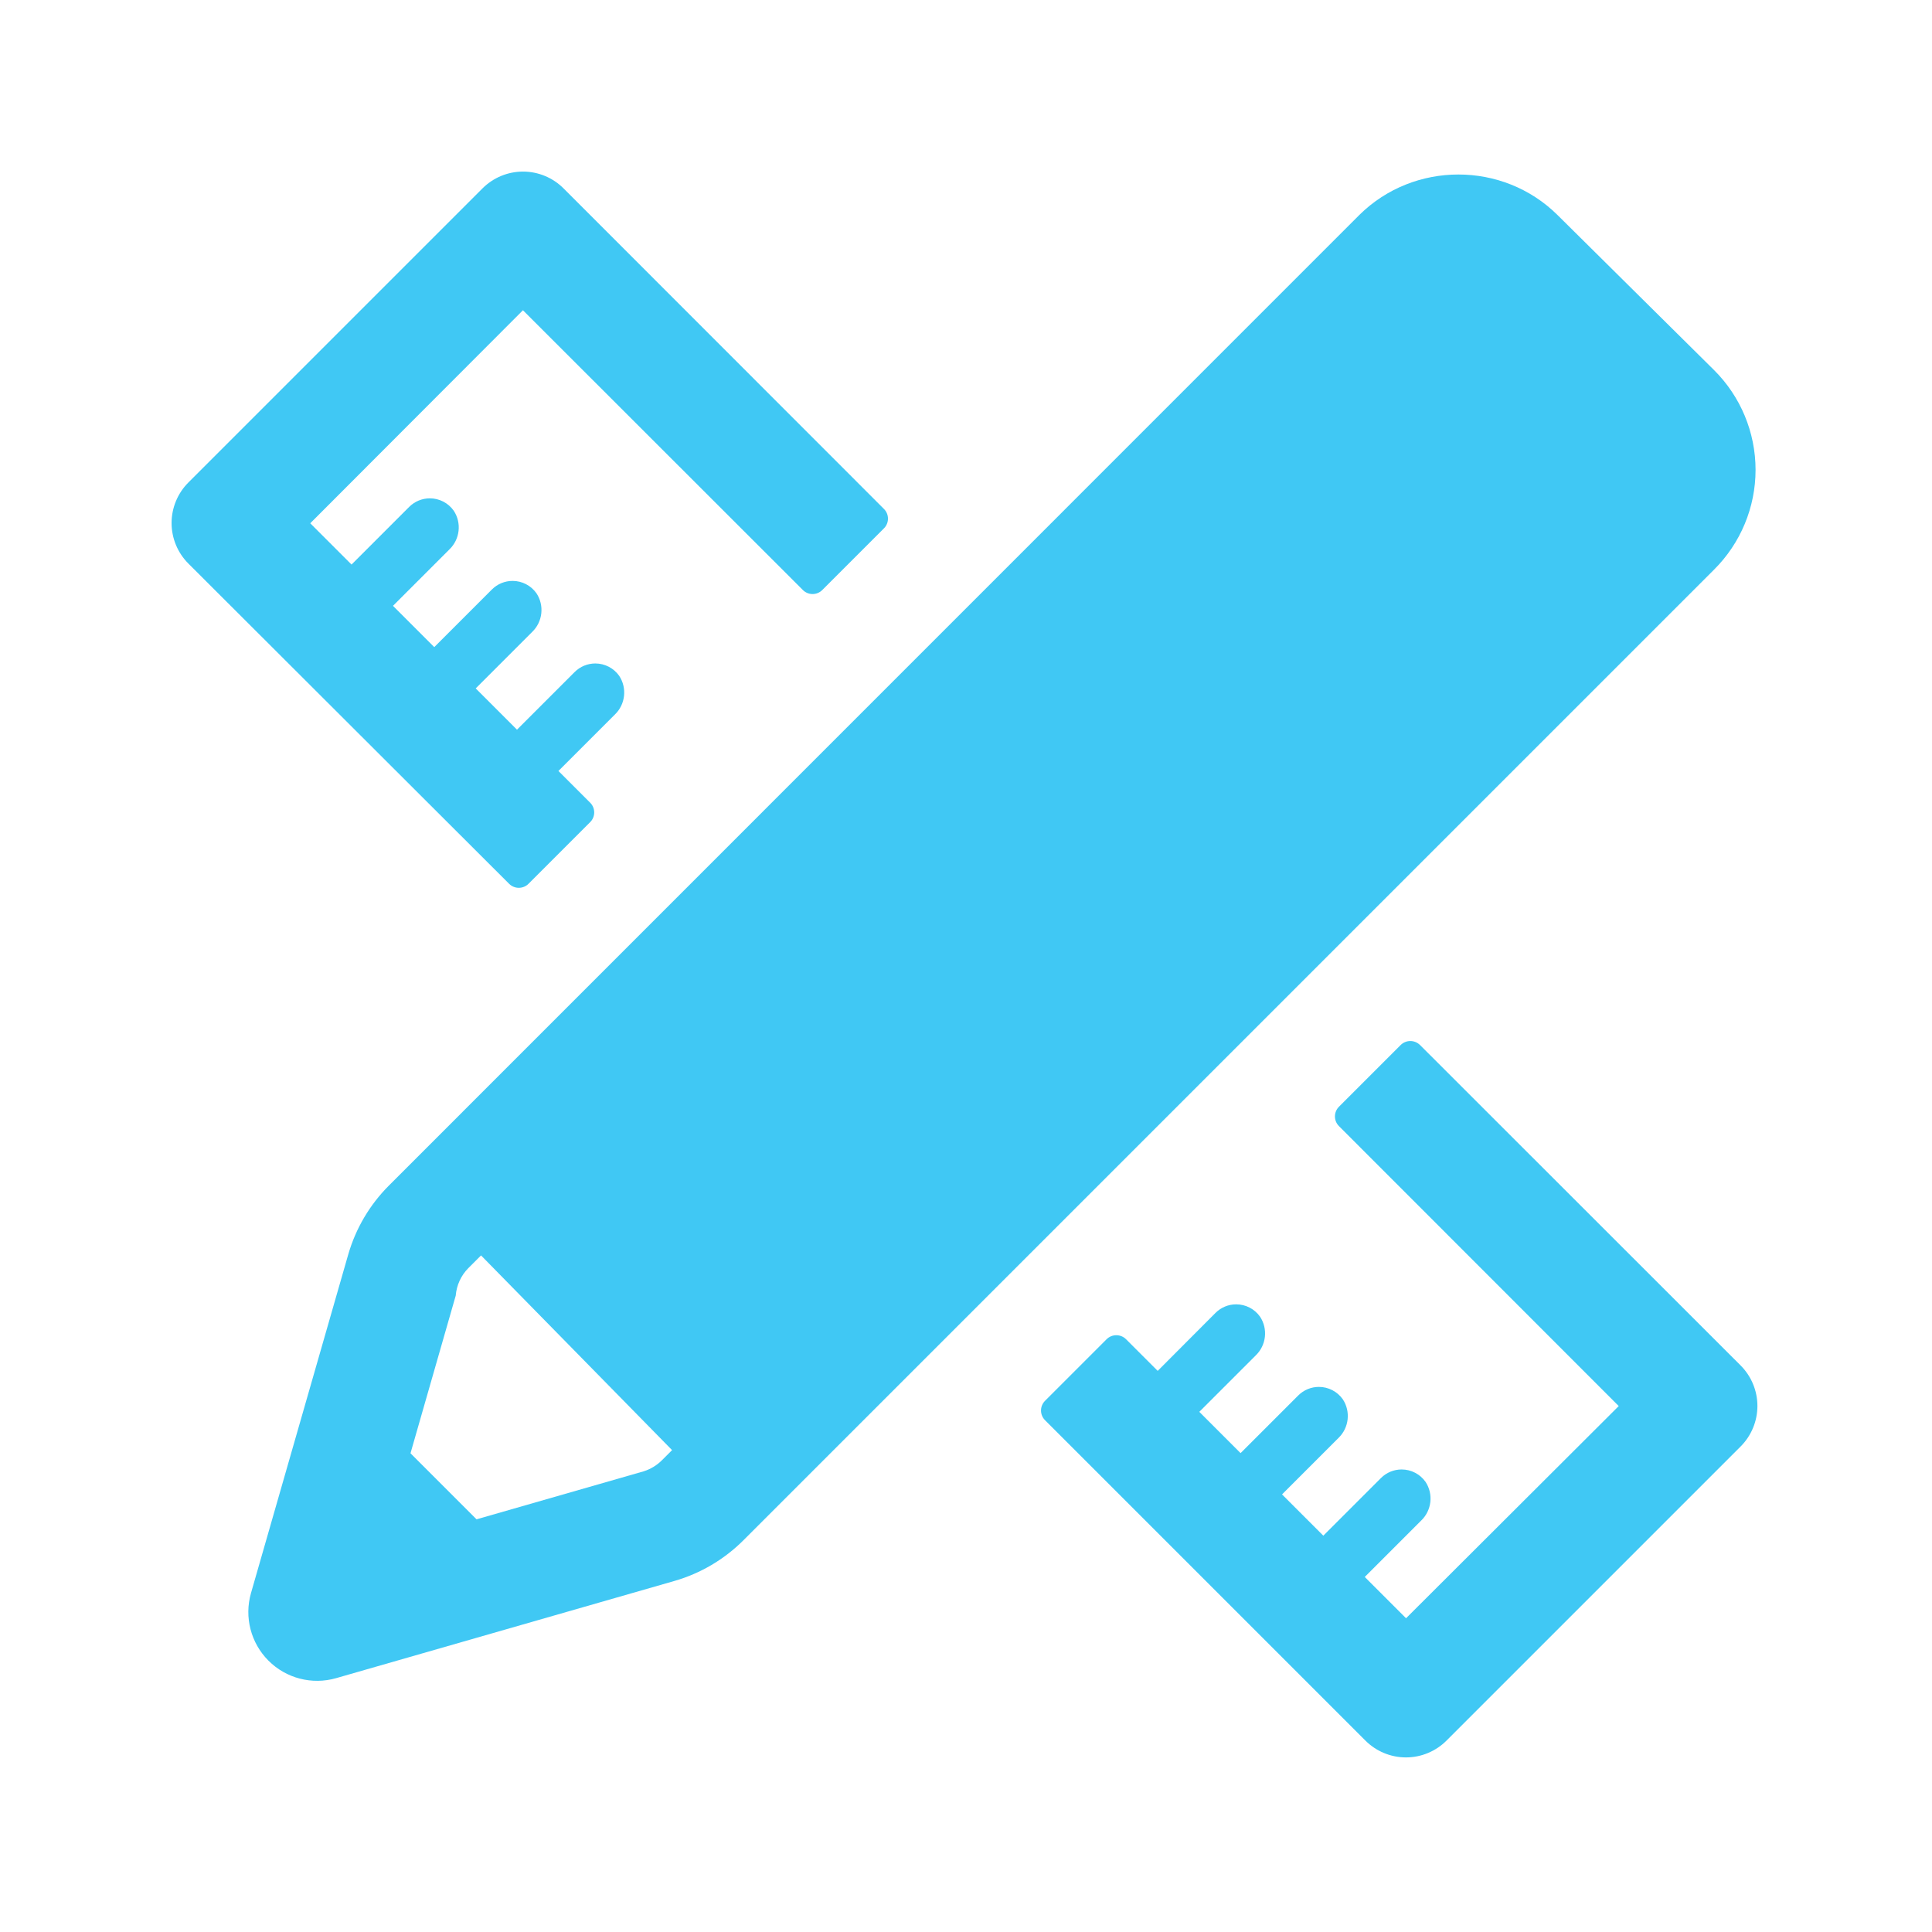 <?xml version="1.0" encoding="UTF-8" standalone="no"?><!DOCTYPE svg PUBLIC "-//W3C//DTD SVG 1.1//EN" "http://www.w3.org/Graphics/SVG/1.1/DTD/svg11.dtd"><svg width="100%" height="100%" viewBox="0 0 117 117" version="1.1" xmlns="http://www.w3.org/2000/svg" xmlns:xlink="http://www.w3.org/1999/xlink" xml:space="preserve" xmlns:serif="http://www.serif.com/" style="fill-rule:evenodd;clip-rule:evenodd;stroke-linejoin:round;stroke-miterlimit:2;"><rect id="Artboard2" x="0" y="0" width="116.818" height="116.818" style="fill:none;"/><g><path d="M85.999,63.289l19.41,19.4c0.651,0.651 1.018,1.534 1.018,2.455c0,0.921 -0.367,1.804 -1.018,2.455l-17.81,17.81c-0.651,0.651 -1.534,1.018 -2.455,1.018c-0.921,0 -1.804,-0.367 -2.455,-1.018l-19.4,-19.4c-0.157,-0.156 -0.246,-0.368 -0.246,-0.59c0,-0.222 0.089,-0.434 0.246,-0.59l3.73,-3.73c0.322,-0.319 0.848,-0.319 1.17,0l1.92,1.92l3.5,-3.51c0.332,-0.333 0.783,-0.52 1.253,-0.52c0.575,0 1.116,0.28 1.447,0.75c0.487,0.738 0.377,1.727 -0.26,2.34l-3.42,3.42l2.5,2.5l3.49,-3.49c0.332,-0.333 0.783,-0.52 1.253,-0.52c0.575,0 1.116,0.28 1.447,0.75c0.487,0.738 0.377,1.727 -0.26,2.34l-3.42,3.42l2.5,2.5l3.49,-3.49c0.332,-0.333 0.783,-0.52 1.253,-0.52c0.575,0 1.116,0.28 1.447,0.75c0.487,0.738 0.377,1.727 -0.26,2.34l-3.42,3.42l2.5,2.5l12.88,-12.85l-16.94,-16.95c-0.157,-0.156 -0.246,-0.368 -0.246,-0.59c0,-0.222 0.089,-0.434 0.246,-0.59l3.73,-3.73c0.156,-0.157 0.368,-0.246 0.59,-0.246c0.222,0 0.434,0.089 0.59,0.246Z" style="fill:#40c8f4;fill-rule:nonzero;"/><path d="M30.829,53.519c0.156,0.158 0.368,0.246 0.59,0.246c0.222,0 0.434,-0.088 0.59,-0.246l3.73,-3.73c0.158,-0.156 0.246,-0.368 0.246,-0.59c0,-0.222 -0.088,-0.434 -0.246,-0.59l-1.92,-1.92l3.42,-3.42c0.637,-0.613 0.747,-1.602 0.26,-2.34c-0.331,-0.47 -0.872,-0.75 -1.447,-0.75c-0.47,0 -0.921,0.187 -1.253,0.52l-3.49,3.49l-2.5,-2.5l3.42,-3.42c0.637,-0.613 0.747,-1.602 0.26,-2.34c-0.331,-0.47 -0.872,-0.75 -1.447,-0.75c-0.47,0 -0.921,0.187 -1.253,0.52l-3.49,3.49l-2.5,-2.5l3.42,-3.42c0.637,-0.613 0.747,-1.602 0.26,-2.34c-0.331,-0.47 -0.872,-0.75 -1.447,-0.75c-0.47,0 -0.921,0.187 -1.253,0.52l-3.49,3.49l-2.5,-2.5l12.88,-12.9l16.95,16.94c0.156,0.158 0.368,0.246 0.59,0.246c0.222,0 0.434,-0.088 0.59,-0.246l3.73,-3.73c0.158,-0.156 0.246,-0.368 0.246,-0.59c0,-0.222 -0.088,-0.434 -0.246,-0.59l-19.4,-19.41c-0.651,-0.651 -1.534,-1.018 -2.455,-1.018c-0.921,0 -1.804,0.367 -2.455,1.018l-17.81,17.81c-0.651,0.651 -1.018,1.534 -1.018,2.455c0,0.921 0.367,1.804 1.018,2.455l19.42,19.39Z" style="fill:#40c8f4;fill-rule:nonzero;"/><path d="M103.789,34.509l-58.77,58.77c-1.16,1.159 -2.595,2.005 -4.17,2.46l-20.5,5.89c-1.453,0.416 -3.022,0.01 -4.09,-1.06c-1.069,-1.068 -1.476,-2.637 -1.06,-4.09l5.89,-20.51c0.455,-1.575 1.301,-3.01 2.46,-4.17l58.77,-58.78c3.302,-3.268 8.698,-3.268 12,0l9.48,9.39c1.61,1.599 2.516,3.776 2.516,6.045c0,2.269 -0.906,4.446 -2.516,6.045l-0.01,0.01Zm-74.658,41.518l-0.772,0.772c-0.441,0.446 -0.71,1.035 -0.76,1.66l-2.74,9.55l4,4l10.13,-2.91c0.424,-0.136 0.808,-0.372 1.12,-0.69l0.591,-0.591l-11.569,-11.791Z" style="fill:#40c8f4;fill-rule:nonzero;"/></g></svg>